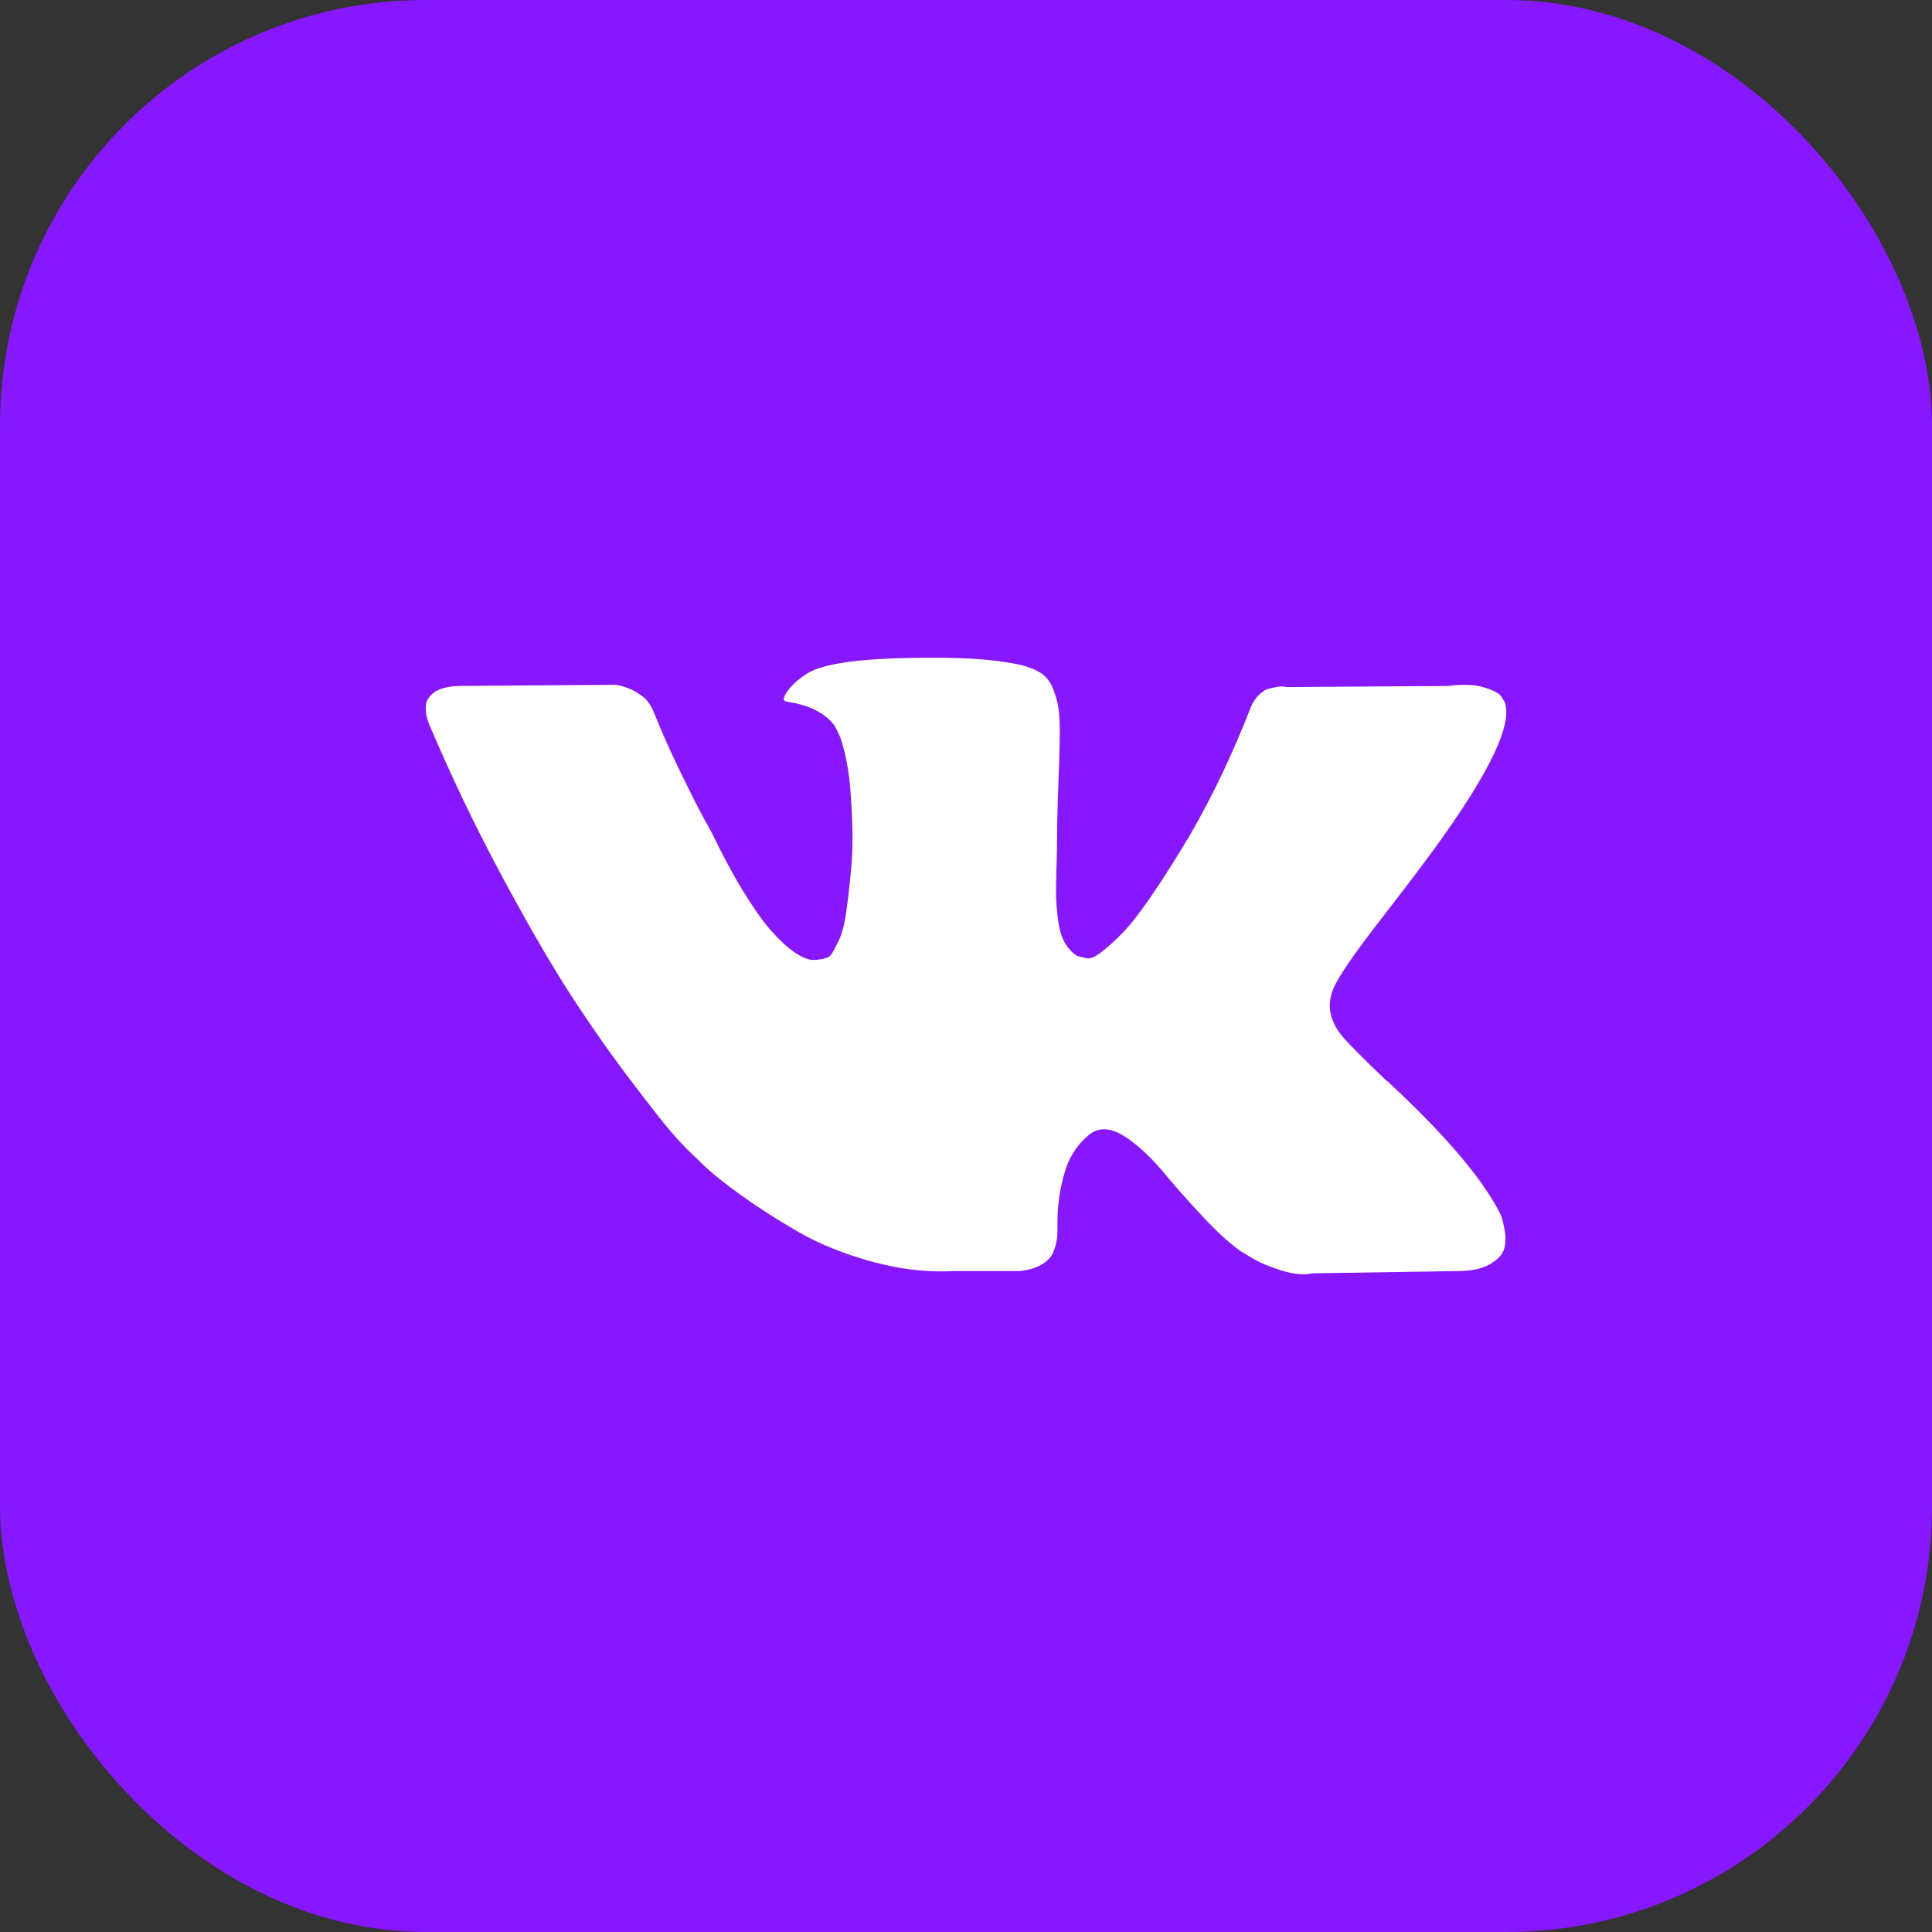 <?xml version="1.0" encoding="UTF-8"?> <svg xmlns="http://www.w3.org/2000/svg" width="59" height="59" viewBox="0 0 59 59" fill="none"><rect x="0" y="0" width="59" height="59" fill="#333333" stroke="none"/> <rect width="59" height="59" rx="13" fill="#8717FF"></rect> <g clip-path="url(#clip0_27_3049)"> <path d="M45.825 37.09C45.785 37.004 45.748 36.932 45.713 36.875C45.141 35.844 44.047 34.578 42.431 33.077L42.397 33.043L42.38 33.026L42.363 33.009H42.346C41.613 32.31 41.149 31.84 40.954 31.6C40.599 31.142 40.519 30.678 40.713 30.208C40.851 29.853 41.366 29.103 42.26 27.957C42.729 27.35 43.102 26.864 43.376 26.497C45.358 23.862 46.217 22.179 45.954 21.446L45.851 21.274C45.782 21.171 45.605 21.077 45.319 20.991C45.032 20.905 44.666 20.891 44.219 20.948L39.271 20.982C39.191 20.954 39.076 20.956 38.927 20.991C38.778 21.025 38.704 21.042 38.704 21.042L38.617 21.085L38.549 21.137C38.492 21.171 38.429 21.231 38.36 21.317C38.292 21.403 38.234 21.503 38.189 21.618C37.65 23.004 37.037 24.293 36.35 25.484C35.926 26.194 35.537 26.81 35.181 27.331C34.826 27.852 34.529 28.236 34.288 28.482C34.047 28.728 33.83 28.925 33.635 29.075C33.44 29.224 33.292 29.287 33.189 29.264C33.085 29.241 32.988 29.218 32.896 29.195C32.736 29.092 32.607 28.951 32.51 28.774C32.412 28.596 32.347 28.373 32.312 28.104C32.278 27.834 32.258 27.603 32.252 27.408C32.247 27.213 32.249 26.938 32.261 26.583C32.273 26.228 32.278 25.988 32.278 25.861C32.278 25.426 32.286 24.954 32.303 24.444C32.321 23.934 32.335 23.53 32.347 23.233C32.358 22.935 32.364 22.62 32.364 22.288C32.364 21.956 32.343 21.695 32.303 21.506C32.264 21.317 32.203 21.134 32.124 20.956C32.043 20.779 31.926 20.641 31.771 20.544C31.617 20.446 31.424 20.369 31.196 20.312C30.589 20.174 29.816 20.1 28.876 20.088C26.746 20.066 25.377 20.203 24.77 20.501C24.529 20.627 24.311 20.799 24.117 21.016C23.911 21.268 23.882 21.406 24.031 21.428C24.718 21.531 25.205 21.778 25.491 22.167L25.594 22.373C25.675 22.522 25.755 22.786 25.835 23.164C25.915 23.542 25.967 23.96 25.989 24.418C26.047 25.254 26.047 25.97 25.989 26.566C25.932 27.161 25.878 27.625 25.826 27.957C25.775 28.29 25.697 28.559 25.594 28.765C25.491 28.971 25.422 29.097 25.388 29.143C25.354 29.189 25.325 29.217 25.302 29.229C25.153 29.286 24.998 29.315 24.838 29.315C24.678 29.315 24.483 29.235 24.254 29.074C24.025 28.914 23.787 28.693 23.541 28.413C23.295 28.132 23.017 27.74 22.708 27.236C22.398 26.732 22.078 26.136 21.746 25.449L21.471 24.95C21.299 24.63 21.064 24.163 20.766 23.55C20.468 22.937 20.205 22.344 19.976 21.772C19.884 21.531 19.747 21.348 19.564 21.222L19.478 21.17C19.421 21.125 19.329 21.076 19.203 21.024C19.077 20.973 18.945 20.936 18.808 20.913L14.1 20.947C13.619 20.947 13.292 21.056 13.12 21.273L13.052 21.377C13.017 21.434 13 21.525 13 21.651C13 21.777 13.034 21.932 13.103 22.115C13.79 23.73 14.538 25.288 15.345 26.789C16.153 28.289 16.854 29.498 17.45 30.414C18.046 31.33 18.653 32.195 19.271 33.008C19.89 33.822 20.299 34.343 20.5 34.572C20.7 34.801 20.858 34.973 20.972 35.087L21.402 35.5C21.677 35.775 22.081 36.104 22.613 36.487C23.146 36.871 23.736 37.249 24.383 37.622C25.03 37.994 25.783 38.297 26.642 38.532C27.501 38.767 28.338 38.861 29.151 38.816H31.127C31.528 38.781 31.831 38.655 32.038 38.438L32.106 38.352C32.152 38.283 32.195 38.177 32.235 38.034C32.275 37.891 32.295 37.733 32.295 37.562C32.283 37.069 32.321 36.626 32.406 36.23C32.492 35.835 32.59 35.538 32.699 35.337C32.808 35.136 32.931 34.967 33.068 34.83C33.205 34.693 33.303 34.61 33.361 34.581C33.418 34.552 33.463 34.533 33.498 34.521C33.772 34.429 34.096 34.518 34.469 34.787C34.841 35.057 35.19 35.389 35.517 35.784C35.843 36.179 36.236 36.623 36.694 37.115C37.152 37.608 37.553 37.974 37.896 38.215L38.24 38.421C38.469 38.559 38.767 38.685 39.134 38.799C39.5 38.914 39.82 38.943 40.096 38.885L44.494 38.817C44.929 38.817 45.267 38.745 45.508 38.602C45.748 38.459 45.891 38.301 45.937 38.129C45.983 37.958 45.986 37.763 45.946 37.545C45.905 37.328 45.865 37.176 45.825 37.09Z" fill="white"></path> </g> <defs> <clipPath id="clip0_27_3049"> <rect width="33" height="33" fill="white" transform="translate(13 13)"></rect> </clipPath> </defs> </svg> 